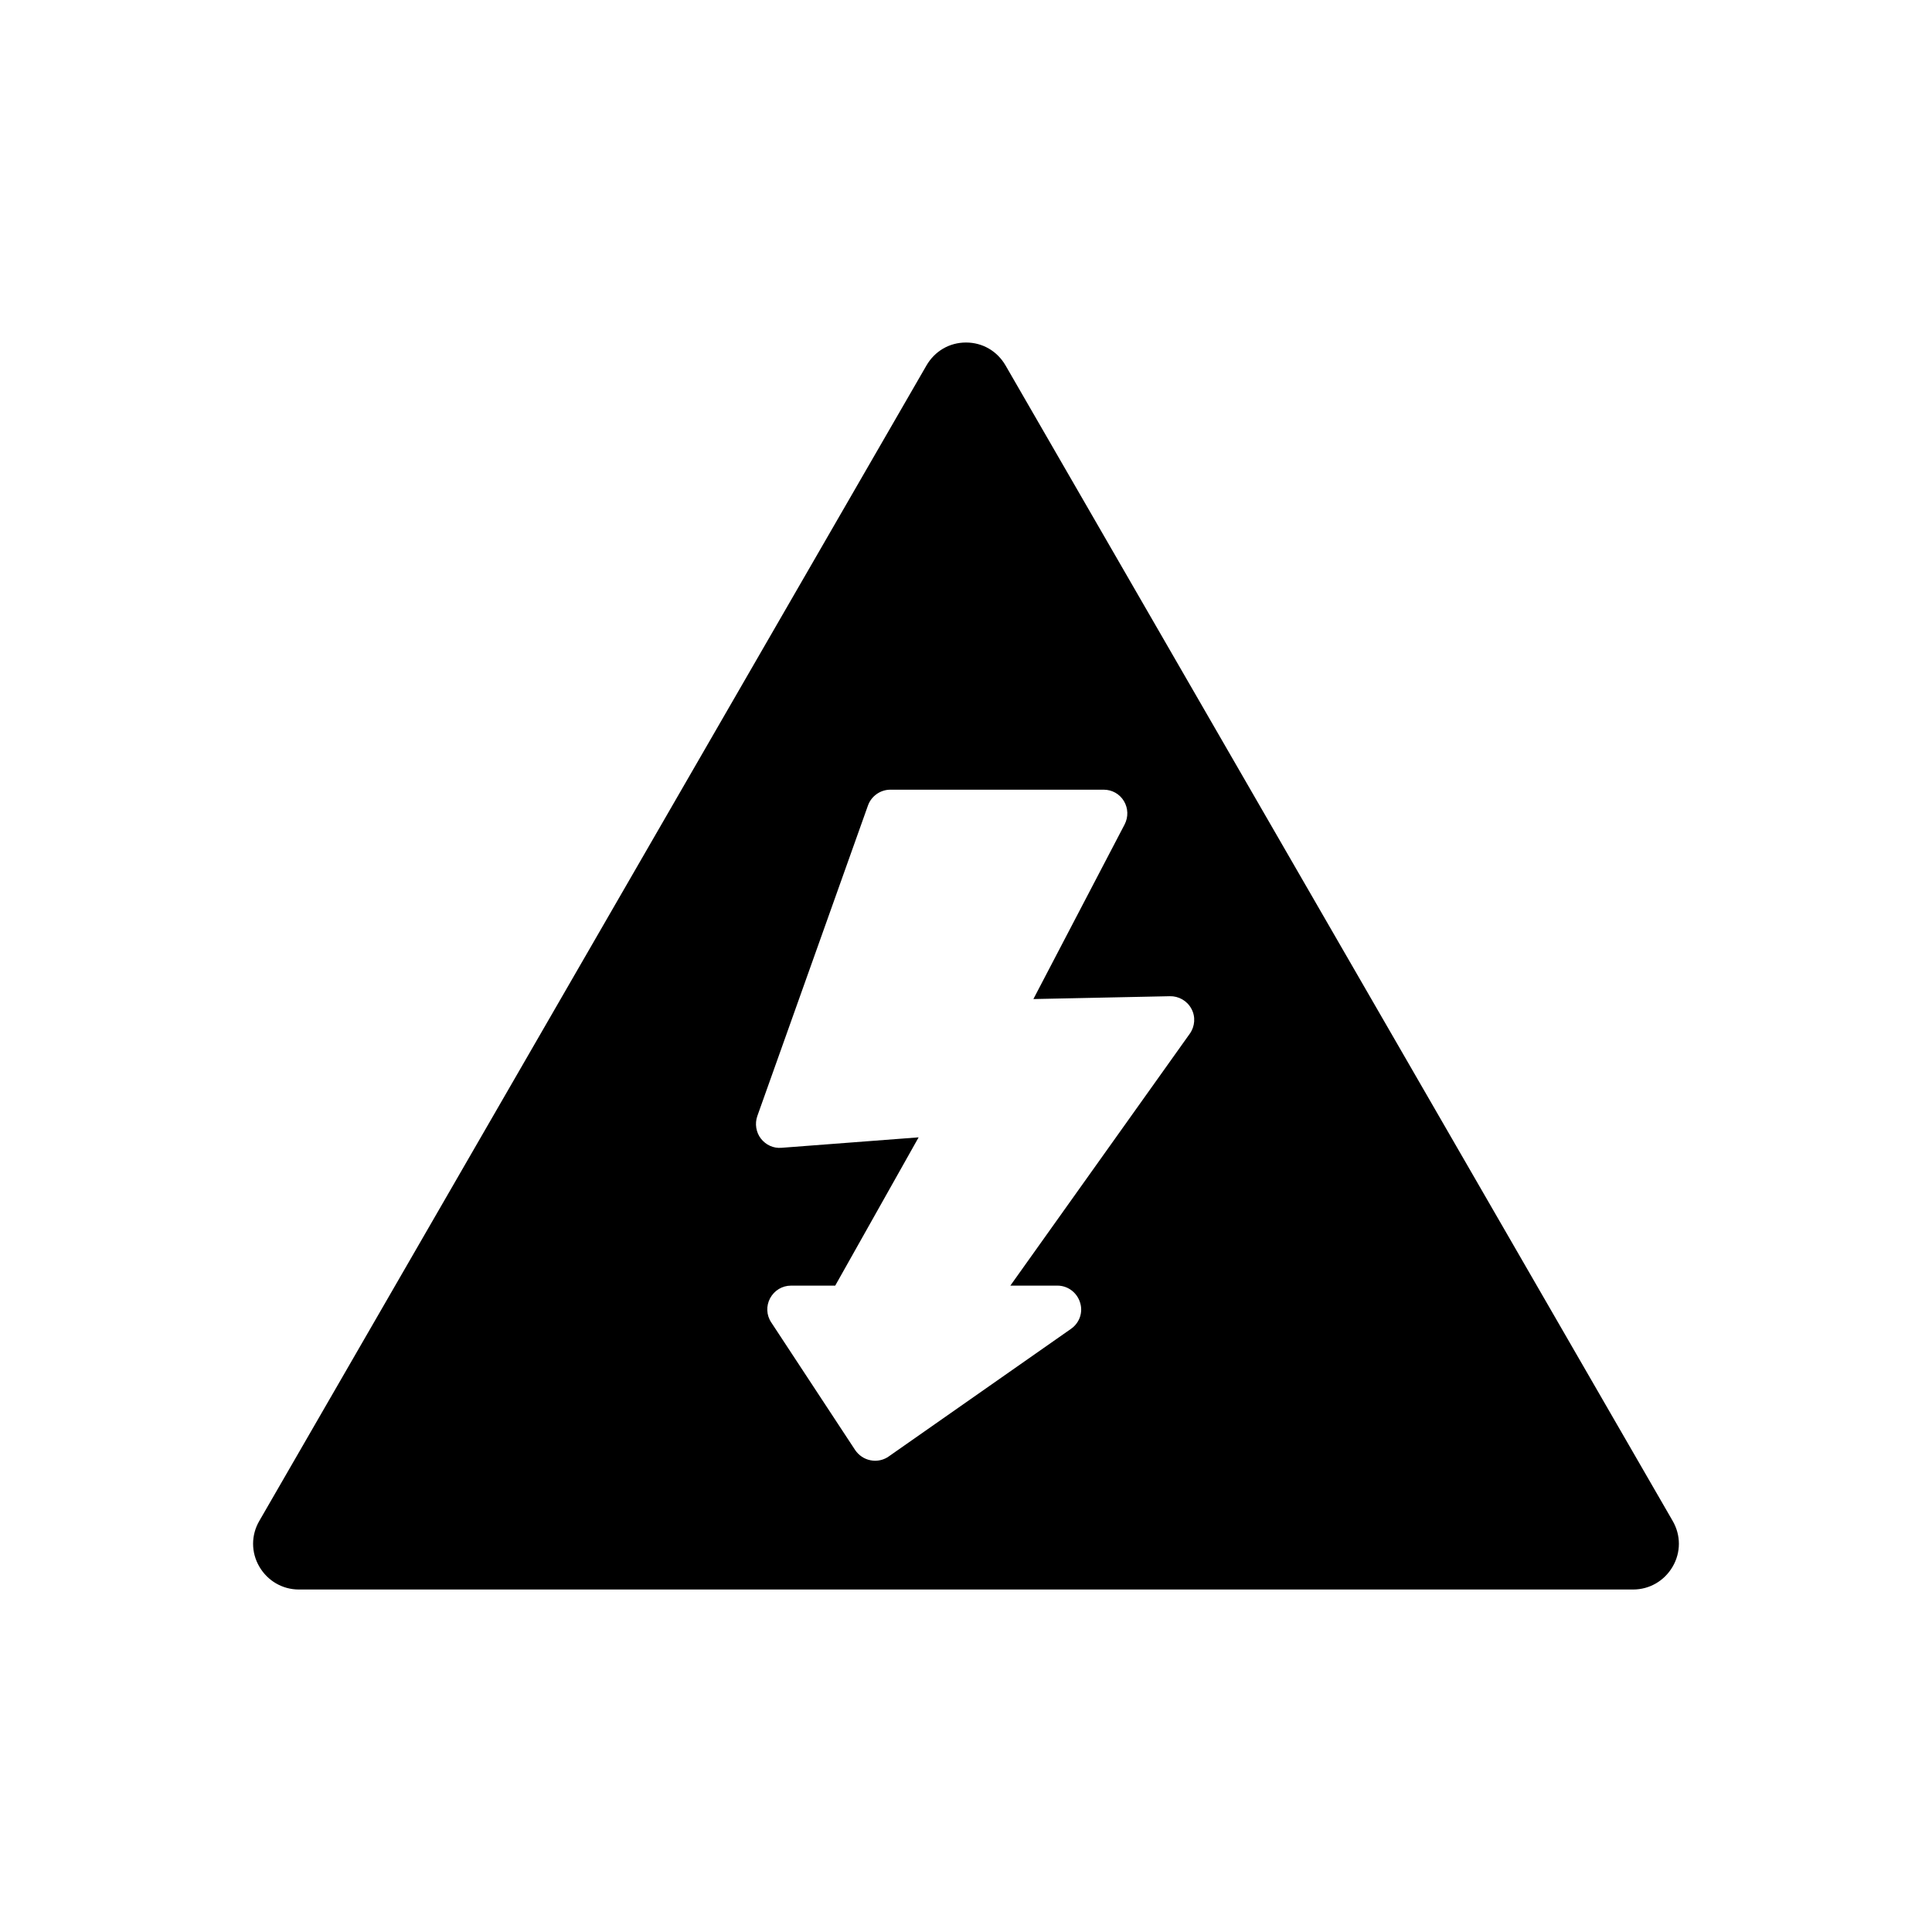 <?xml version="1.0" encoding="UTF-8"?>
<!-- Uploaded to: SVG Repo, www.svgrepo.com, Generator: SVG Repo Mixer Tools -->
<svg fill="#000000" width="800px" height="800px" version="1.1" viewBox="144 144 512 512" xmlns="http://www.w3.org/2000/svg">
 <path d="m587.27 547.05-176.8-306.22c-2.203-3.777-6.062-6.059-10.469-6.059-4.41 0-8.266 2.281-10.469 6.062l-176.81 306.22c-2.203 3.777-2.203 8.344 0 12.121 2.203 3.777 6.141 6.062 10.469 6.062h353.61c4.328 0 8.266-2.281 10.469-6.062 2.203-3.777 2.203-8.34 0-12.121zm-127.97-129.1-47.547 66.754h12.469c2.769 0 5.164 1.824 5.984 4.41 0.883 2.644-0.125 5.481-2.394 7.055l-48.305 33.816c-1.07 0.754-2.332 1.133-3.652 1.133-0.379 0-0.758-0.062-1.133-0.125-1.699-0.316-3.148-1.32-4.094-2.707l-22.23-33.816c-1.32-1.953-1.387-4.41-0.316-6.422 1.133-2.078 3.211-3.34 5.543-3.34h11.715l22.105-39.297-36.336 2.769c-2.141 0.188-4.156-0.754-5.481-2.457-1.258-1.637-1.637-3.906-0.945-5.918l29.348-82.371c0.883-2.457 3.273-4.156 5.918-4.156h56.551c2.203 0 4.219 1.133 5.352 3.023 1.133 1.891 1.195 4.219 0.188 6.172l-24.184 46.289 36.148-0.754c2.328-0.062 4.598 1.195 5.731 3.336 1.141 2.074 0.953 4.656-0.434 6.606z"/>
</svg>